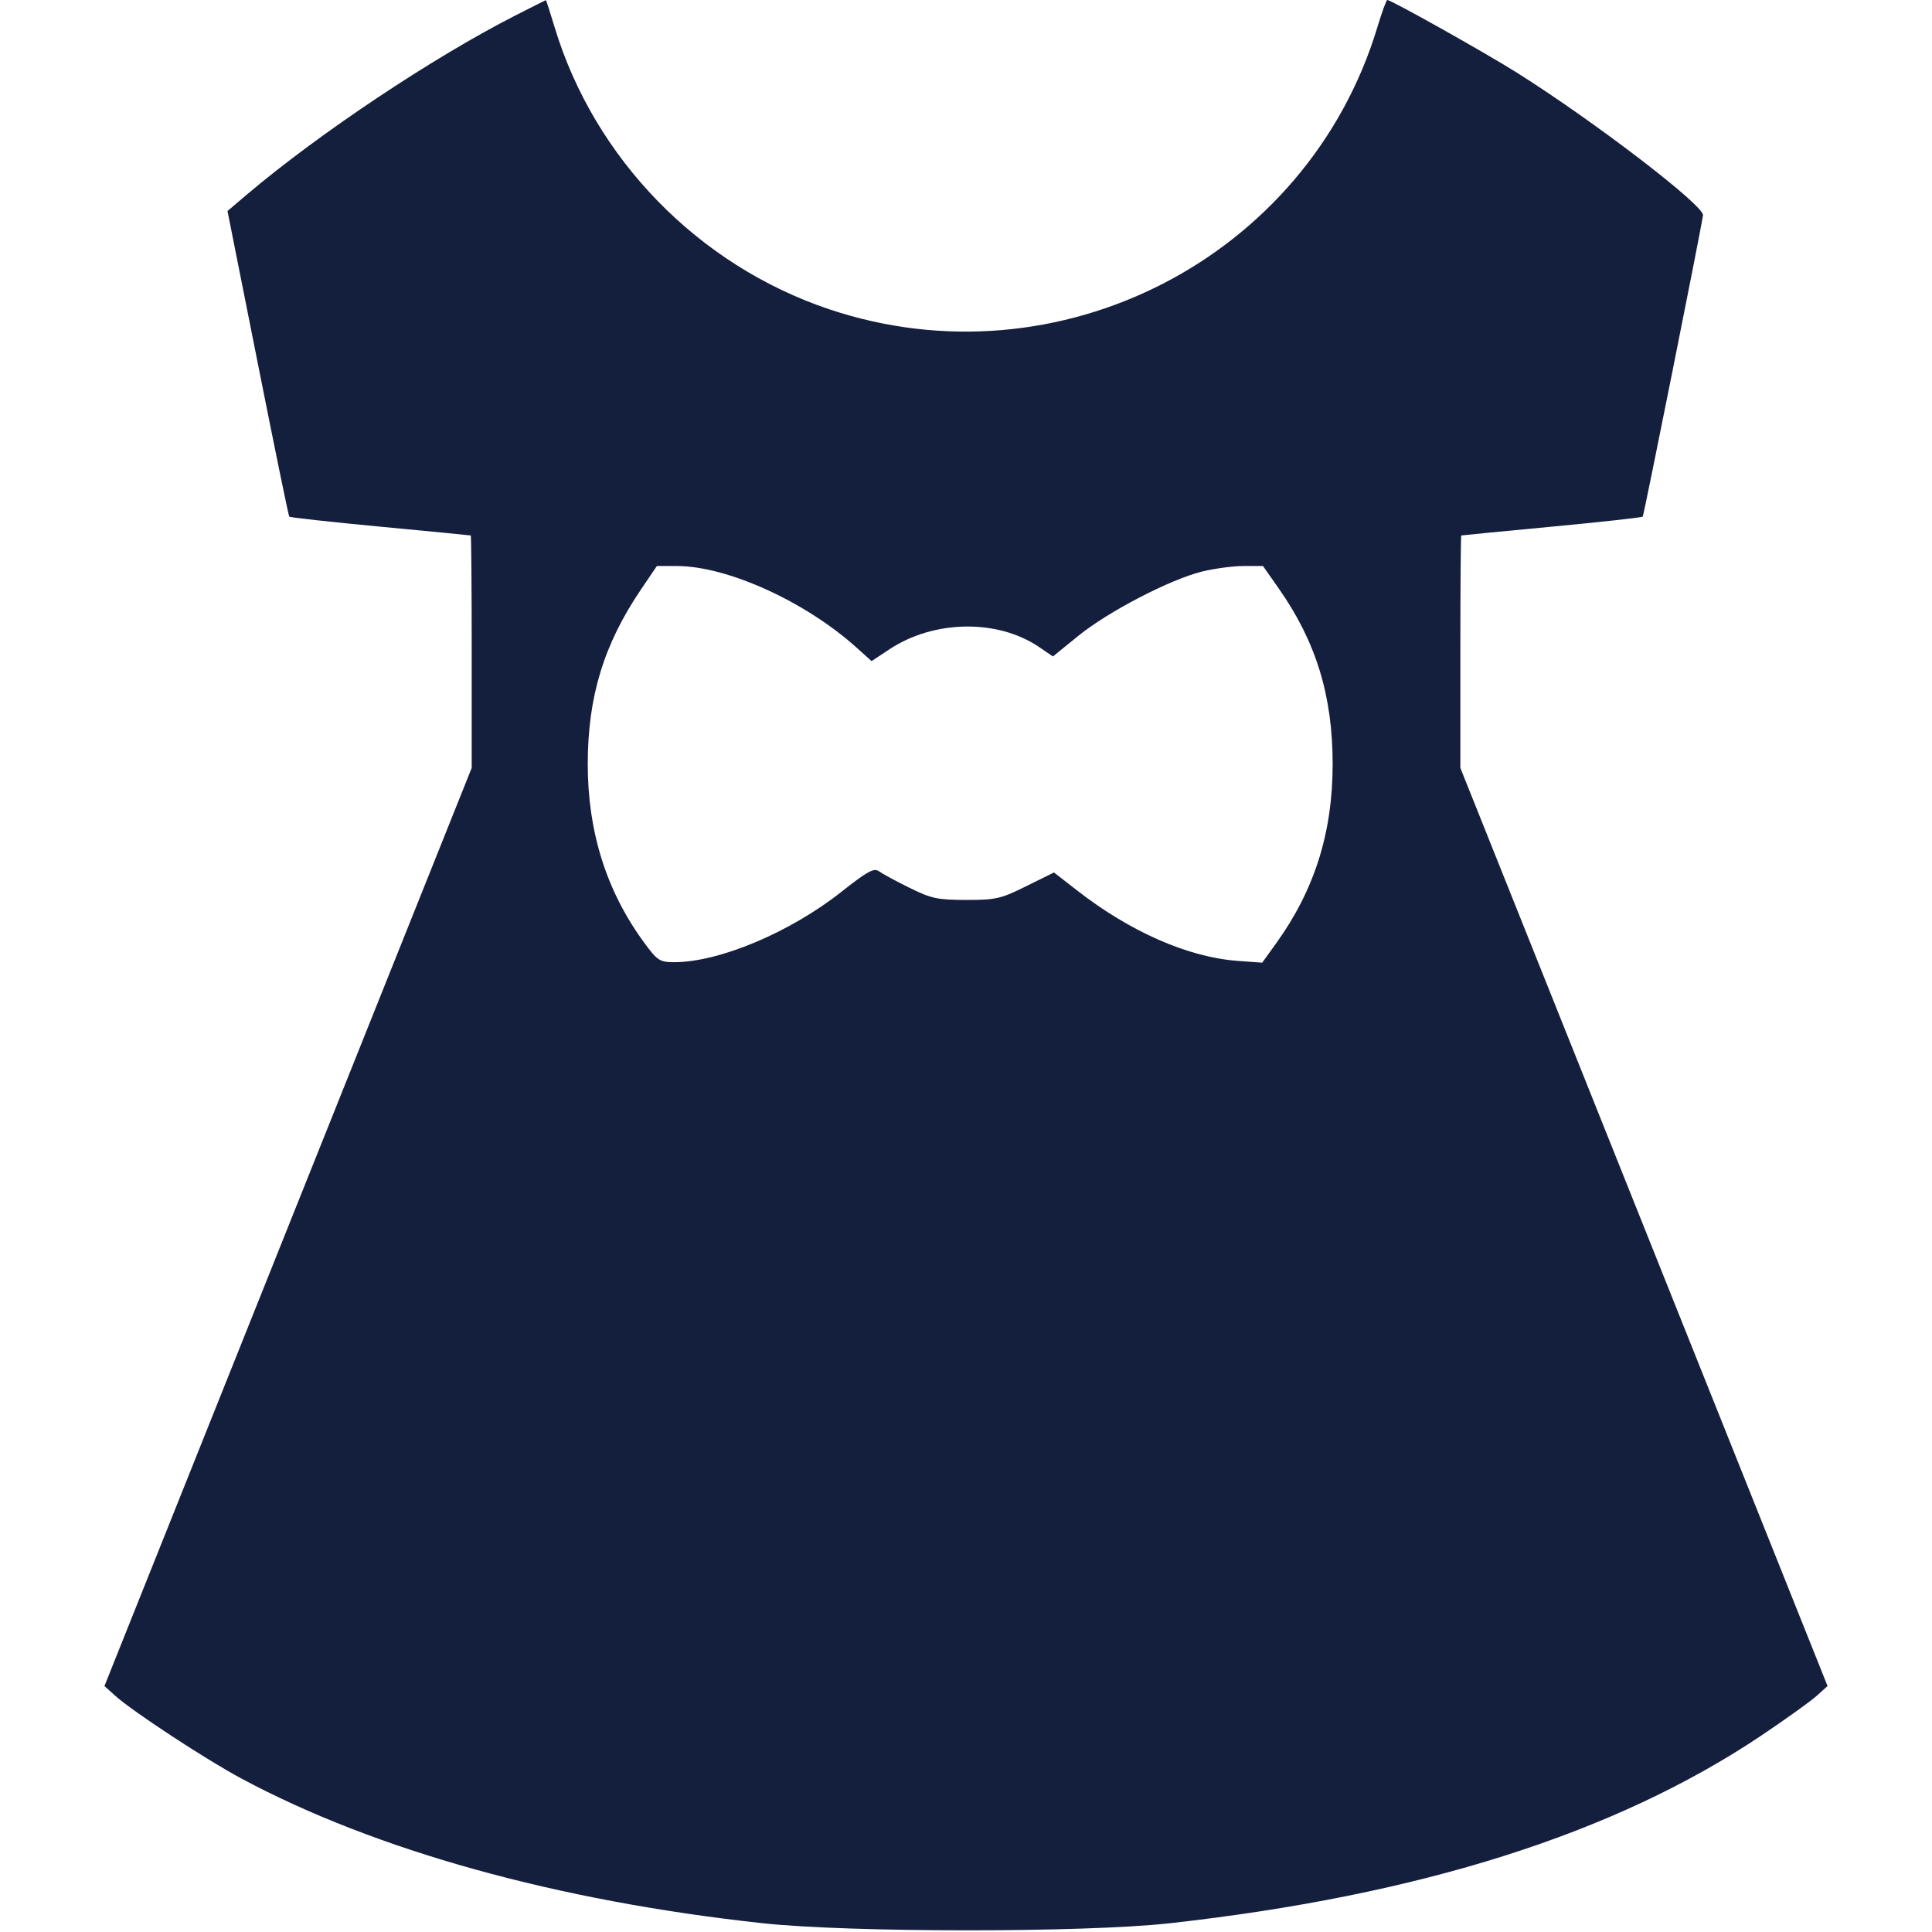 <svg width="32" height="32" viewBox="0 0 32 32" fill="none" xmlns="http://www.w3.org/2000/svg">
<path fill-rule="evenodd" clip-rule="evenodd" d="M8.531 0.259C7.166 0.955 5.282 2.212 4.087 3.224L3.768 3.495L4.269 6.013C4.544 7.398 4.779 8.543 4.791 8.557C4.802 8.571 5.48 8.646 6.296 8.723C7.113 8.8 7.788 8.866 7.797 8.869C7.806 8.872 7.813 9.74 7.813 10.797V12.719L4.771 20.322L1.73 27.926L1.912 28.09C2.2 28.349 3.419 29.148 4 29.459C6.224 30.65 9.226 31.484 12.625 31.854C14.066 32.011 17.966 32.012 19.375 31.855C23.523 31.393 26.749 30.37 29.17 28.748C29.575 28.476 29.988 28.18 30.088 28.09L30.27 27.926L27.229 20.322L24.188 12.719V10.797C24.188 9.74 24.195 8.872 24.203 8.869C24.212 8.866 24.887 8.8 25.704 8.723C26.52 8.646 27.198 8.571 27.209 8.557C27.228 8.534 28.179 3.778 28.207 3.565C28.228 3.406 26.402 2.007 25.125 1.204C24.582 0.863 23.043 0 22.978 0C22.962 0 22.888 0.204 22.813 0.453C21.657 4.273 17.532 6.395 13.736 5.123C11.569 4.397 9.845 2.628 9.187 0.453C9.112 0.204 9.046 0.001 9.041 0.002C9.036 0.003 8.806 0.119 8.531 0.259ZM10.622 9.755C10.001 10.67 9.735 11.539 9.735 12.656C9.735 13.779 10.045 14.762 10.668 15.611C10.887 15.91 10.927 15.936 11.162 15.937C11.907 15.939 13.083 15.445 13.933 14.774C14.367 14.431 14.476 14.371 14.558 14.431C14.612 14.47 14.839 14.594 15.063 14.704C15.424 14.883 15.528 14.905 16.004 14.906C16.495 14.906 16.577 14.887 16.998 14.678L17.457 14.451L17.838 14.747C18.718 15.433 19.677 15.854 20.496 15.915L20.906 15.945L21.145 15.613C21.775 14.734 22.073 13.786 22.073 12.656C22.073 11.524 21.798 10.628 21.18 9.747L20.919 9.375H20.598C20.421 9.375 20.109 9.417 19.904 9.468C19.37 9.602 18.352 10.132 17.861 10.531L17.44 10.873L17.211 10.717C16.523 10.25 15.469 10.266 14.731 10.755L14.436 10.95L14.196 10.734C13.345 9.965 12.047 9.375 11.208 9.375H10.88L10.622 9.755Z" fill="#141E3D"/>
</svg>
